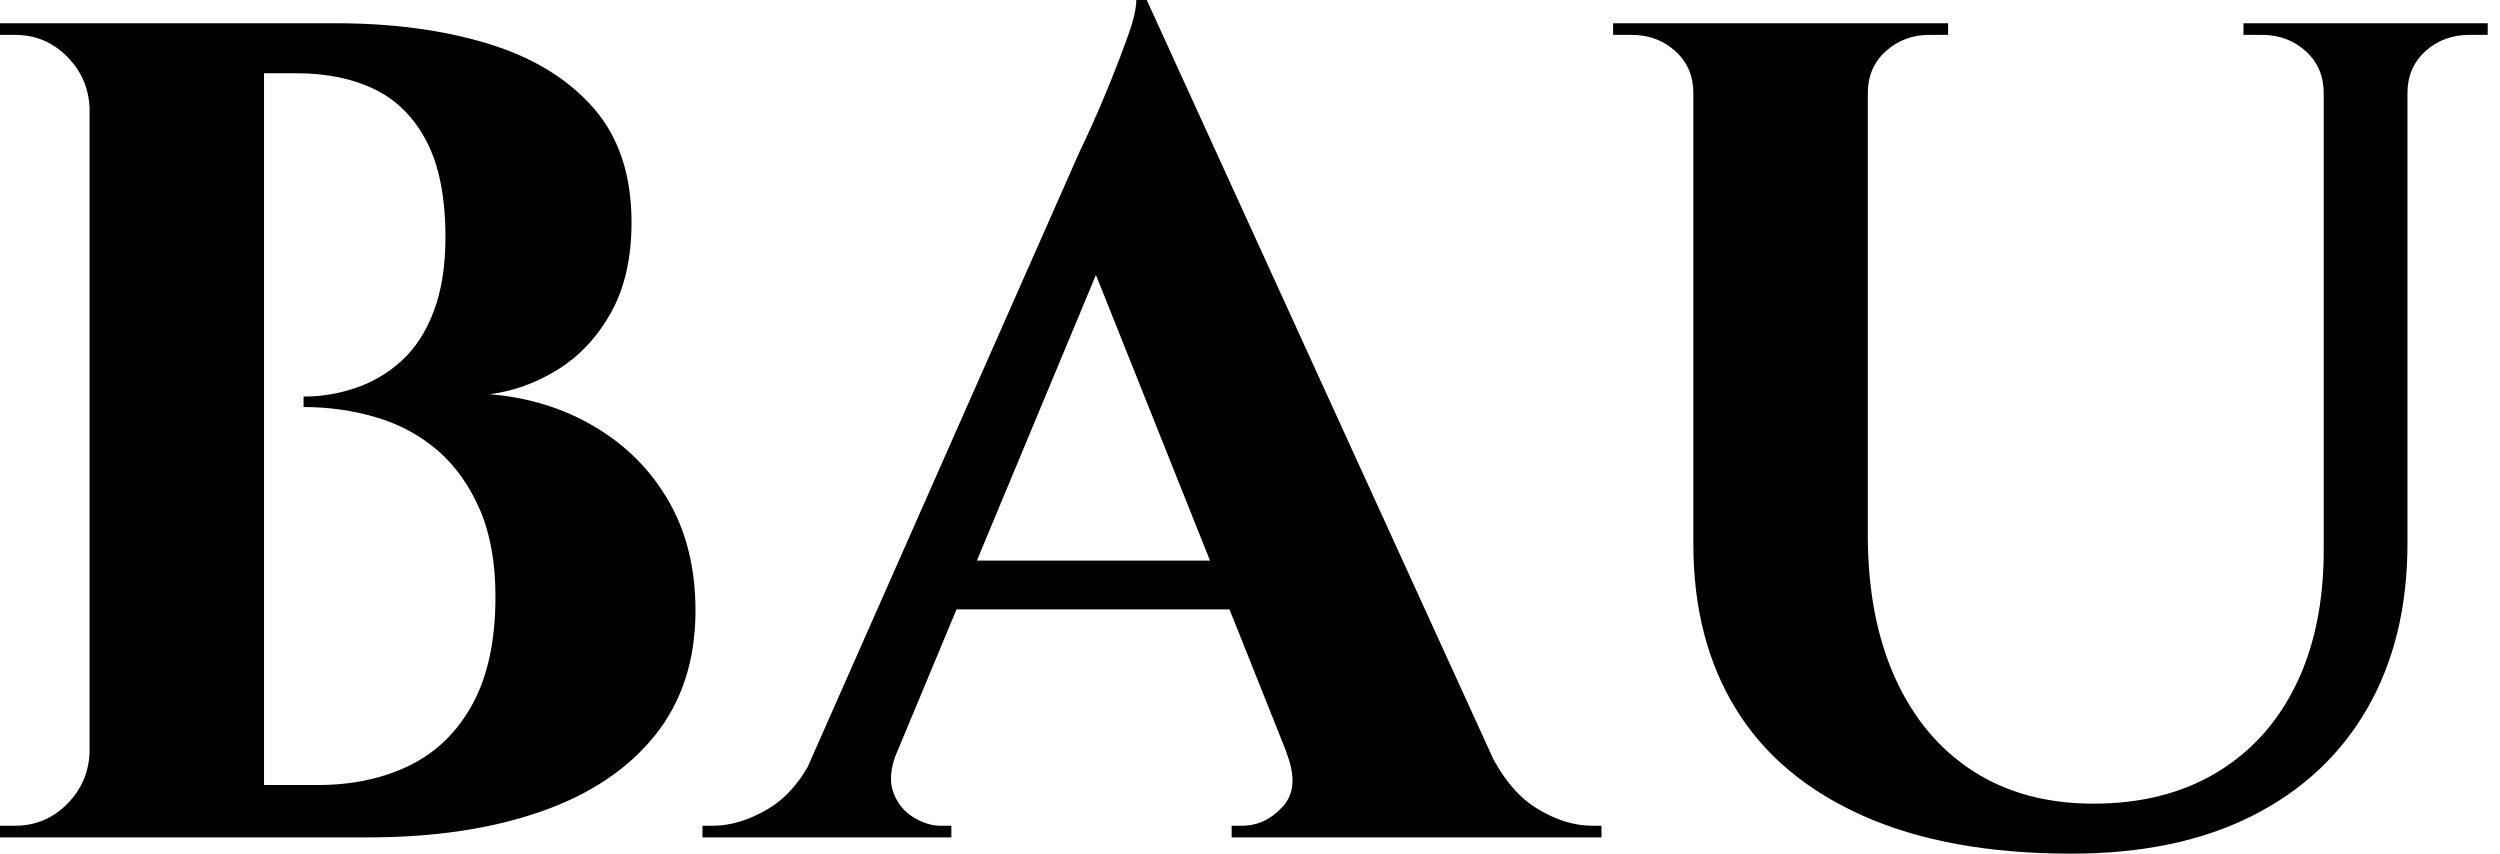 <svg baseProfile="full" height="28" version="1.1" viewBox="0 0 82 28" width="82" xmlns="http://www.w3.org/2000/svg" xmlns:ev="http://www.w3.org/2001/xml-events" xmlns:xlink="http://www.w3.org/1999/xlink"><defs /><g><path d="M6.027 0.763H12.627Q15.411 0.763 17.605 1.431Q19.798 2.098 21.057 3.529Q22.316 4.959 22.316 7.286Q22.316 9.041 21.649 10.243Q20.981 11.444 19.913 12.112Q18.845 12.779 17.662 12.932Q19.569 13.084 21.114 14.0Q22.659 14.916 23.537 16.441Q24.414 17.967 24.414 20.027Q24.414 22.469 23.079 24.128Q21.744 25.787 19.322 26.627Q16.899 27.466 13.695 27.466H9.918Q9.918 27.466 9.937 27.027Q9.956 26.589 9.956 26.169Q9.956 25.749 9.956 25.749H12.016Q13.733 25.749 15.049 25.101Q16.365 24.452 17.109 23.079Q17.853 21.706 17.853 19.569Q17.853 17.891 17.338 16.708Q16.823 15.526 15.965 14.782Q15.106 14.038 13.962 13.695Q12.817 13.351 11.559 13.351V13.008Q12.436 13.008 13.275 12.722Q14.114 12.436 14.782 11.826Q15.45 11.215 15.831 10.204Q16.213 9.193 16.213 7.782Q16.213 5.837 15.602 4.654Q14.992 3.471 13.905 2.937Q12.817 2.403 11.33 2.403H6.409Q6.409 2.365 6.313 1.965Q6.218 1.564 6.123 1.163Q6.027 0.763 6.027 0.763ZM10.262 0.763V27.466H4.54V0.763ZM4.654 24.681V27.466H1.602V27.084Q1.678 27.084 1.869 27.084Q2.06 27.084 2.098 27.084Q3.09 27.084 3.796 26.379Q4.501 25.673 4.54 24.681ZM4.654 3.548H4.54Q4.501 2.556 3.796 1.85Q3.09 1.144 2.098 1.144Q2.06 1.144 1.869 1.144Q1.678 1.144 1.602 1.144V0.763H4.654Z M39.215 0.0 51.651 27.237H44.823L36.888 7.362ZM31.014 24.681Q30.708 25.444 30.899 25.978Q31.09 26.512 31.548 26.798Q32.005 27.084 32.463 27.084H32.807V27.466H24.643V27.084Q24.643 27.084 24.815 27.084Q24.986 27.084 24.986 27.084Q25.864 27.084 26.798 26.531Q27.733 25.978 28.343 24.681ZM39.215 0.0 39.368 4.654 29.907 27.351H27.123L37.003 4.997Q37.117 4.768 37.403 4.139Q37.689 3.51 38.014 2.708Q38.338 1.907 38.605 1.163Q38.872 0.42 38.872 0.0ZM43.221 18.387V19.989H32.005V18.387ZM43.793 24.681H50.469Q51.117 25.978 52.033 26.531Q52.948 27.084 53.826 27.084Q53.826 27.084 53.978 27.084Q54.131 27.084 54.131 27.084V27.466H42.0V27.084H42.343Q43.106 27.084 43.678 26.455Q44.251 25.826 43.793 24.681Z M62.866 0.763V17.548Q62.866 20.256 63.763 22.24Q64.659 24.223 66.319 25.292Q67.978 26.36 70.267 26.36Q72.594 26.36 74.292 25.349Q75.989 24.338 76.905 22.469Q77.82 20.599 77.82 18.044V0.763H80.567V17.815Q80.567 20.943 79.251 23.232Q77.935 25.52 75.474 26.76Q73.014 28.0 69.542 28.0Q65.499 28.0 62.714 26.76Q59.929 25.52 58.537 23.251Q57.144 20.981 57.144 17.853V0.763ZM57.259 0.763V3.052H57.144Q57.144 2.213 56.553 1.678Q55.962 1.144 55.123 1.144Q55.123 1.144 54.817 1.144Q54.512 1.144 54.512 1.144V0.763ZM65.499 0.763V1.144Q65.499 1.144 65.193 1.144Q64.888 1.144 64.888 1.144Q64.049 1.144 63.458 1.678Q62.866 2.213 62.866 3.052H62.79V0.763ZM77.935 0.763V3.052H77.82Q77.82 2.213 77.229 1.678Q76.638 1.144 75.798 1.144Q75.798 1.144 75.493 1.144Q75.188 1.144 75.188 1.144V0.763ZM83.199 0.763V1.144Q83.199 1.144 82.894 1.144Q82.589 1.144 82.589 1.144Q81.749 1.144 81.158 1.678Q80.567 2.213 80.567 3.052H80.49V0.763Z " fill="rgb(0,0,0)" transform="translate(-1.602, 0)" /></g></svg>
